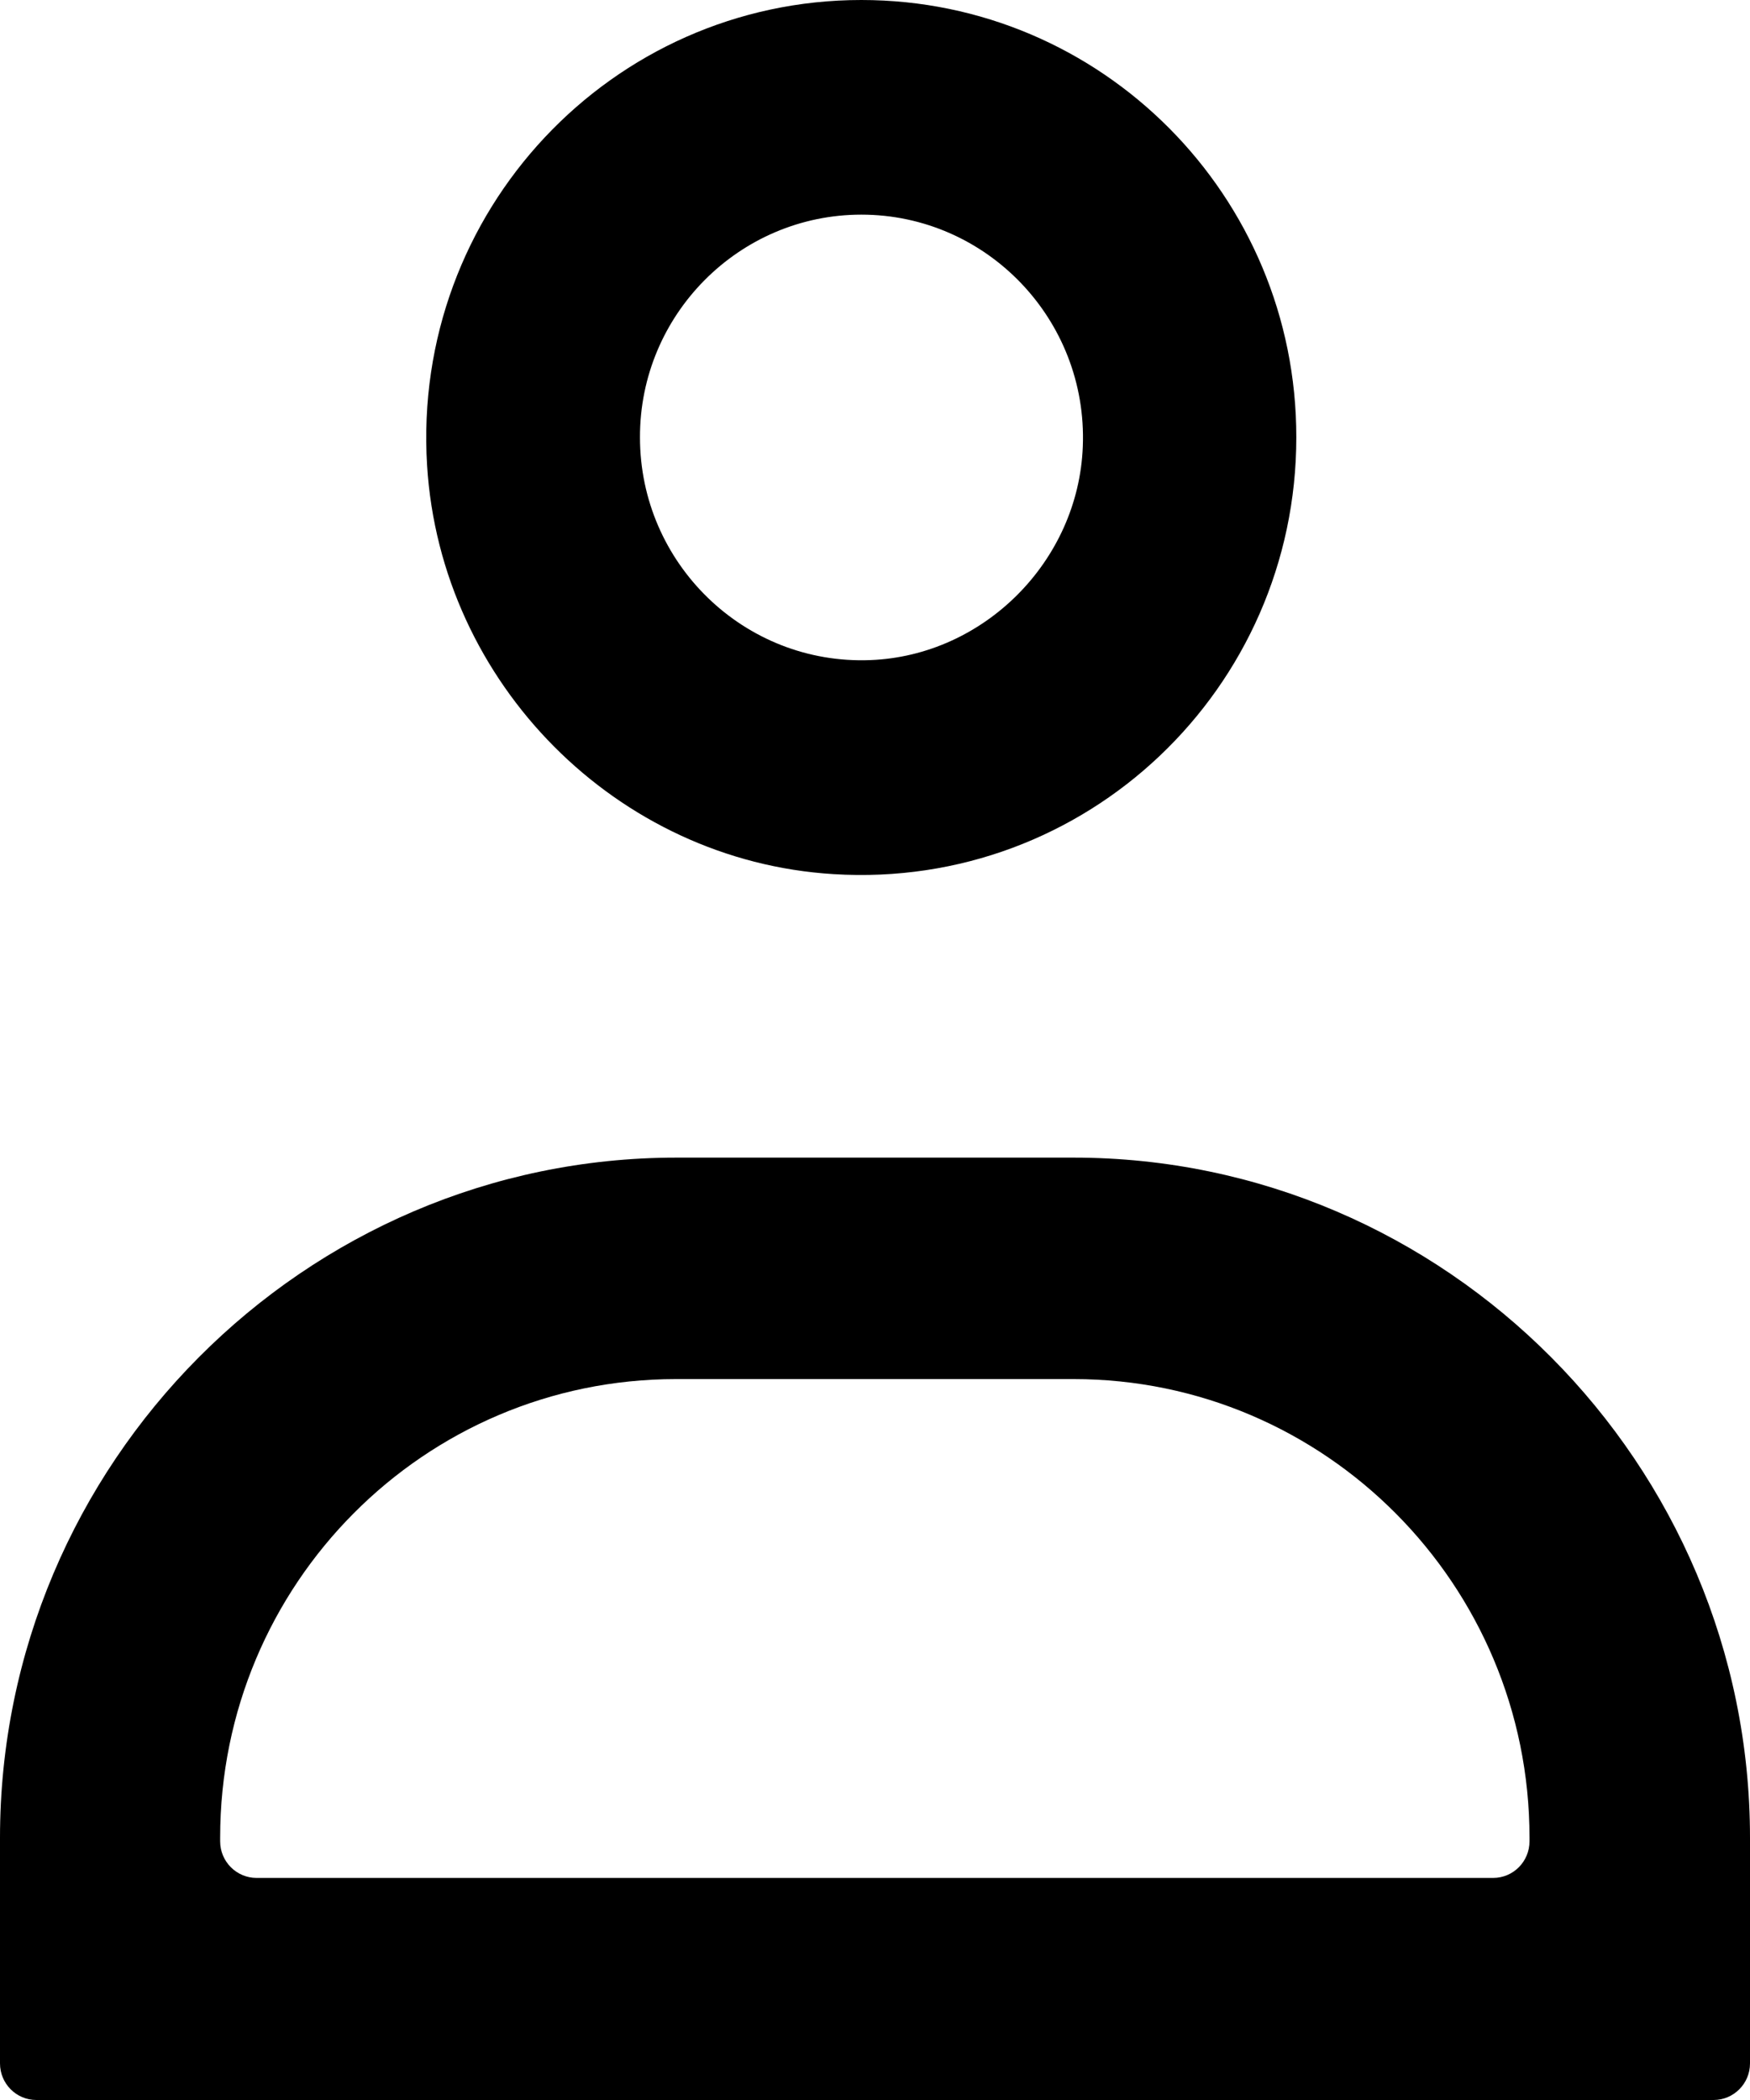 <svg width="20" height="24" viewBox="0 0 20 24" fill="none" xmlns="http://www.w3.org/2000/svg">
    <path d="M9.844 2.453C11.274 2.453 12.431 3.652 12.375 5.101C12.326 6.412 11.246 7.494 9.946 7.544C8.505 7.6 7.314 6.437 7.314 4.999C7.31 3.596 8.449 2.453 9.844 2.453ZM9.844 0C6.991 0 4.702 2.415 4.881 5.319C5.035 7.812 7.051 9.839 9.525 9.99C12.417 10.17 14.815 7.868 14.815 4.999C14.818 2.238 12.592 0 9.844 0Z"
          fill="black"/>
    <path d="M12.27 15.761C15.145 15.761 17.48 18.113 17.48 21V21.044C17.48 21.273 17.296 21.462 17.064 21.462H2.932C2.704 21.462 2.516 21.276 2.516 21.044V21C2.516 18.106 4.848 15.761 7.726 15.761H12.27ZM12.27 13.23H7.73C3.478 13.23 0 16.728 0 21.004V23.582C0 23.811 0.184 24 0.416 24H19.584C19.812 24 20 23.814 20 23.582V21.004C20 16.728 16.522 13.23 12.27 13.23Z"
          fill="black"/>
</svg>
